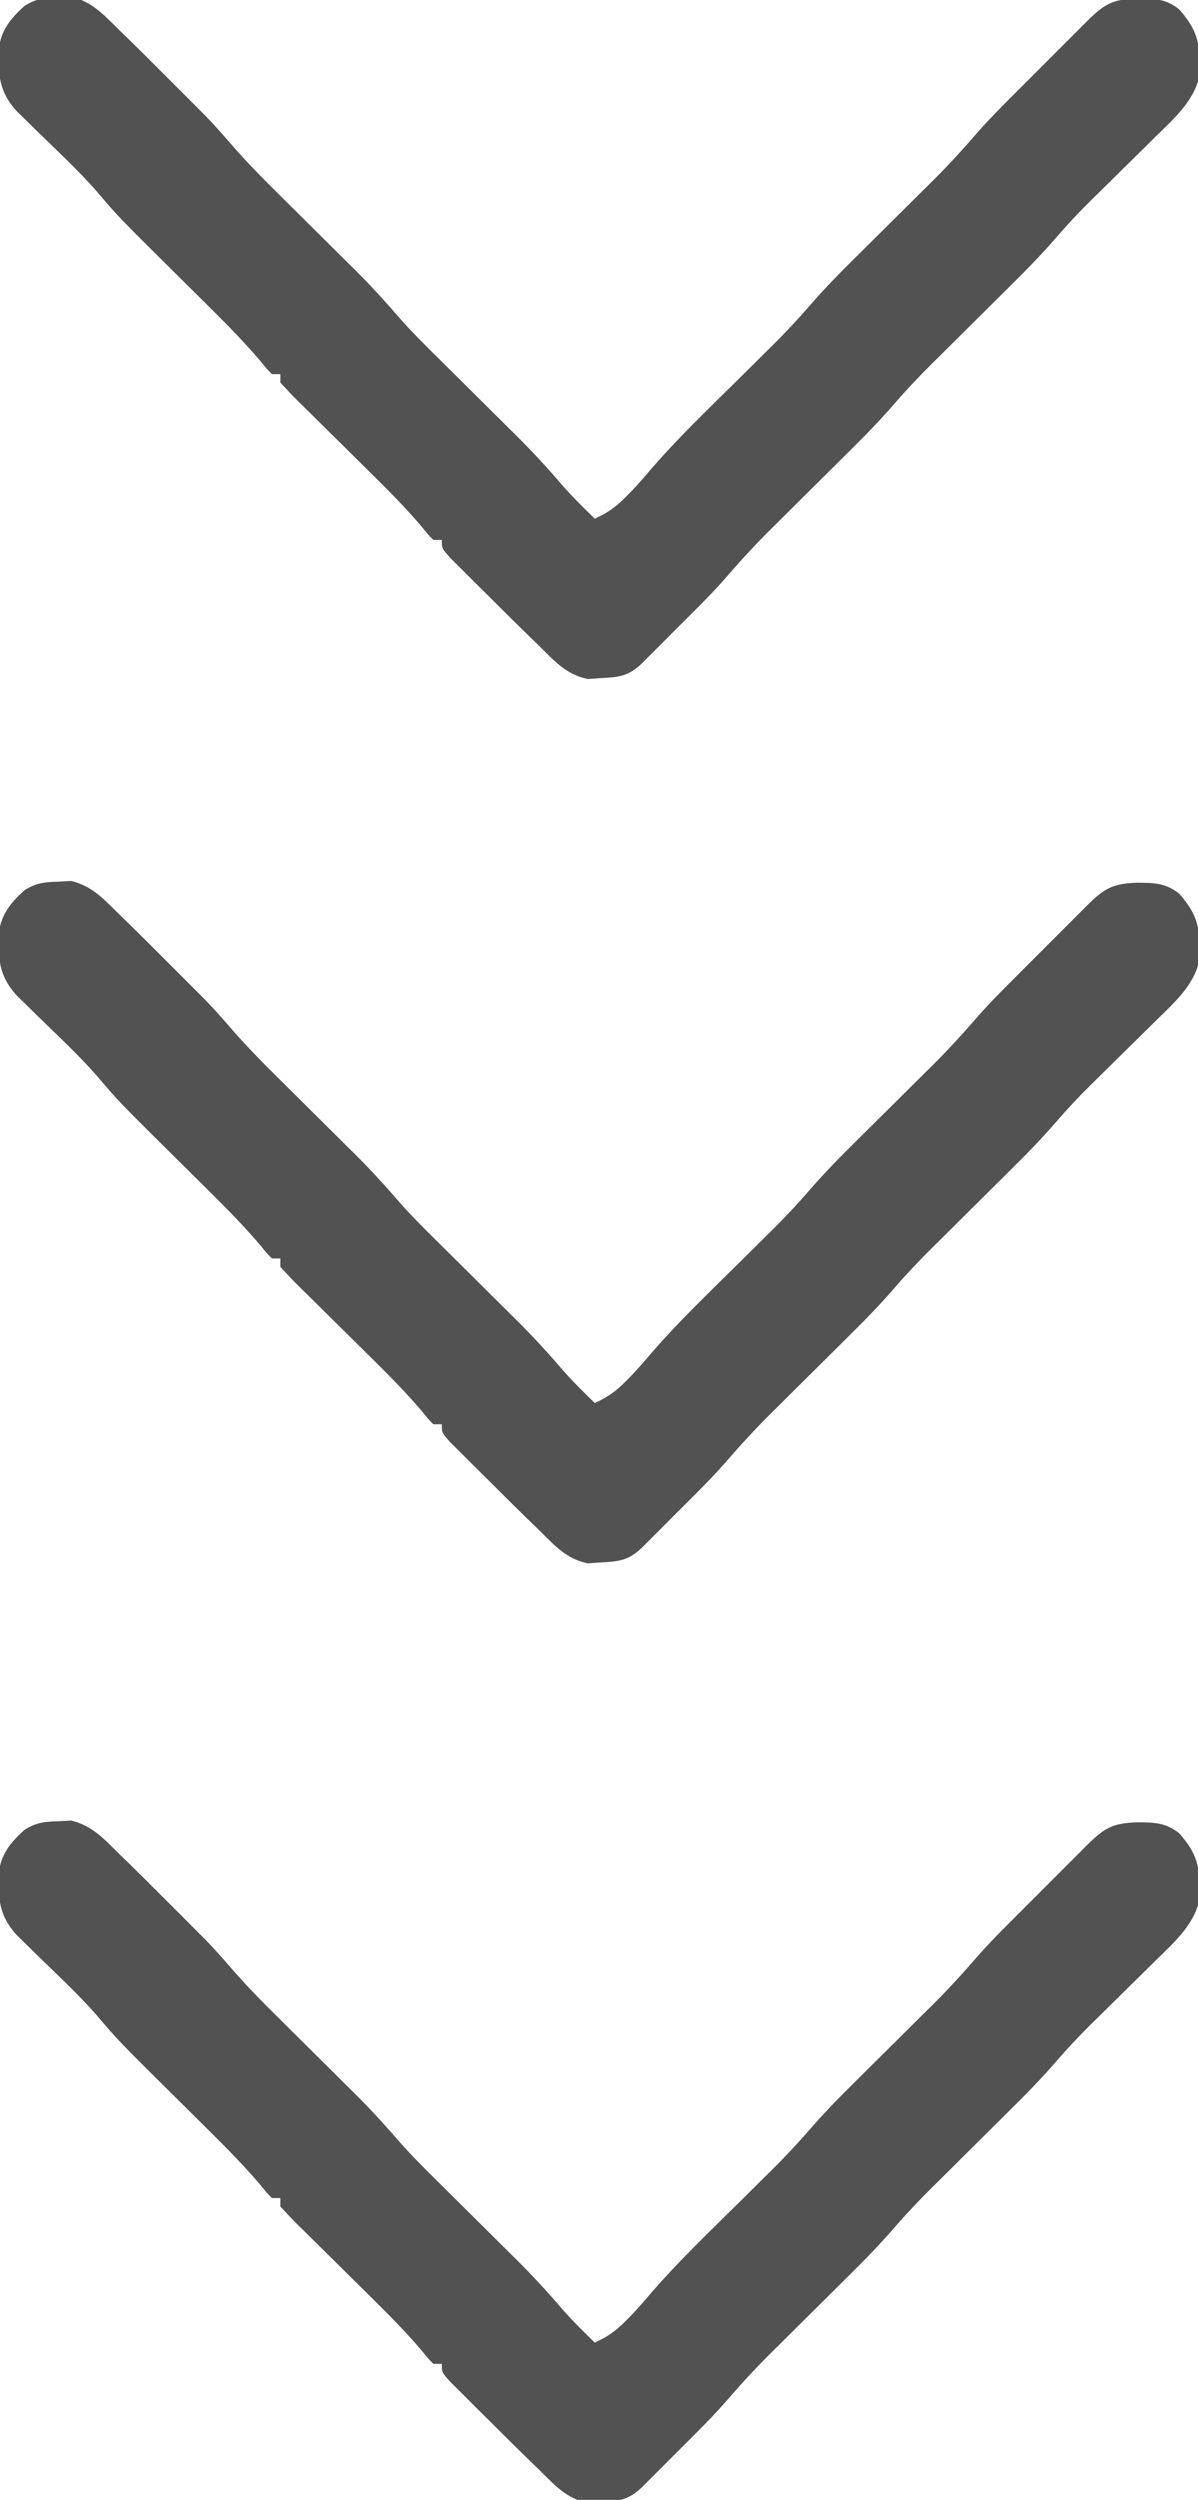 <?xml version="1.0" encoding="UTF-8"?>
<svg version="1.1" xmlns="http://www.w3.org/2000/svg" width="282" height="588">
<path d="M0 0 C1.477 -0.081 1.477 -0.081 2.984 -0.164 C7.962 1.039 10.661 4.089 14.25 7.625 C15.576 8.913 15.576 8.913 16.929 10.228 C19.404 12.646 21.854 15.088 24.296 17.54 C25.81 19.06 27.329 20.574 28.85 22.088 C29.839 23.078 30.828 24.068 31.816 25.059 C32.692 25.936 33.568 26.813 34.471 27.717 C36.614 29.913 38.632 32.196 40.638 34.518 C44.086 38.49 47.726 42.214 51.469 45.906 C52.13 46.564 52.792 47.222 53.474 47.9 C55.563 49.977 57.656 52.052 59.75 54.125 C62.513 56.862 65.273 59.602 68.031 62.344 C68.651 62.955 69.271 63.567 69.91 64.197 C73.614 67.88 77.084 71.697 80.498 75.648 C83.354 78.87 86.405 81.884 89.469 84.906 C90.13 85.564 90.792 86.222 91.474 86.9 C93.563 88.977 95.656 91.052 97.75 93.125 C100.513 95.862 103.273 98.602 106.031 101.344 C106.651 101.955 107.271 102.567 107.91 103.197 C111.658 106.925 115.199 110.774 118.637 114.789 C121.049 117.535 123.634 120.073 126.25 122.625 C129.226 121.289 131.29 119.833 133.562 117.5 C134.095 116.961 134.627 116.422 135.176 115.867 C136.316 114.634 137.447 113.392 138.531 112.108 C145.418 103.99 153.155 96.661 160.716 89.179 C162.636 87.278 164.552 85.373 166.469 83.469 C167.045 82.901 167.621 82.333 168.215 81.748 C171.172 78.808 173.997 75.808 176.723 72.652 C180.138 68.703 183.753 65.01 187.469 61.344 C188.13 60.686 188.792 60.028 189.474 59.35 C192.266 56.574 195.064 53.804 197.862 51.034 C199.92 48.993 201.976 46.95 204.031 44.906 C204.961 43.989 204.961 43.989 205.91 43.053 C209.622 39.361 213.105 35.538 216.527 31.577 C219.229 28.516 222.097 25.635 224.988 22.754 C225.595 22.146 226.202 21.538 226.827 20.912 C228.094 19.645 229.362 18.378 230.631 17.114 C232.579 15.171 234.521 13.224 236.463 11.275 C237.7 10.039 238.938 8.802 240.176 7.566 C240.756 6.984 241.336 6.402 241.934 5.802 C246.167 1.594 248.064 0.442 254 0.25 C257.988 0.279 260.723 0.319 263.875 2.875 C267.367 6.918 268.55 9.64 268.625 15 C268.653 15.915 268.682 16.83 268.711 17.773 C267.703 24.012 262.775 28.371 258.418 32.617 C257.863 33.167 257.308 33.716 256.737 34.283 C254.975 36.027 253.207 37.764 251.438 39.5 C249.68 41.23 247.924 42.961 246.17 44.696 C245.085 45.77 243.996 46.841 242.905 47.908 C240.081 50.696 237.406 53.558 234.812 56.561 C231.384 60.522 227.759 64.229 224.031 67.906 C223.37 68.564 222.708 69.222 222.026 69.9 C219.234 72.676 216.436 75.446 213.638 78.216 C211.58 80.257 209.524 82.3 207.469 84.344 C206.849 84.955 206.229 85.567 205.59 86.197 C202.523 89.248 199.579 92.351 196.75 95.625 C193.345 99.566 189.738 103.249 186.031 106.906 C185.37 107.564 184.708 108.222 184.026 108.9 C181.234 111.676 178.436 114.446 175.638 117.216 C173.58 119.257 171.524 121.3 169.469 123.344 C168.849 123.955 168.229 124.567 167.59 125.197 C163.843 128.924 160.319 132.782 156.865 136.78 C154.752 139.194 152.528 141.477 150.262 143.746 C149.391 144.618 148.52 145.49 147.623 146.389 C146.737 147.271 145.851 148.153 144.938 149.062 C144.032 149.972 143.126 150.881 142.193 151.818 C141.329 152.681 140.465 153.544 139.574 154.434 C138.791 155.215 138.008 155.997 137.202 156.802 C134.076 159.722 131.834 159.912 127.625 160.125 C126.622 160.197 125.619 160.269 124.586 160.344 C119.511 159.25 116.879 156.208 113.25 152.625 C112.329 151.734 111.408 150.843 110.458 149.925 C107.891 147.431 105.351 144.911 102.82 142.38 C101.23 140.793 99.633 139.214 98.035 137.635 C97.023 136.625 96.011 135.616 95 134.605 C94.087 133.697 93.175 132.788 92.234 131.852 C90.25 129.625 90.25 129.625 90.25 127.625 C89.59 127.625 88.93 127.625 88.25 127.625 C87.049 126.398 87.049 126.398 85.559 124.555 C81.979 120.343 78.15 116.453 74.223 112.57 C73.585 111.939 72.948 111.307 72.292 110.656 C69.617 108.009 66.938 105.366 64.256 102.727 C62.282 100.783 60.314 98.833 58.348 96.883 C57.735 96.284 57.123 95.685 56.492 95.068 C55.04 93.624 53.639 92.129 52.25 90.625 C52.25 89.965 52.25 89.305 52.25 88.625 C51.59 88.625 50.93 88.625 50.25 88.625 C49.033 87.385 49.033 87.385 47.531 85.531 C44.029 81.412 40.301 77.589 36.469 73.781 C35.848 73.164 35.227 72.546 34.588 71.91 C32.644 69.98 30.697 68.052 28.75 66.125 C14.103 51.631 14.103 51.631 8.915 45.508 C4.509 40.525 -0.403 35.981 -5.162 31.34 C-6.391 30.127 -6.391 30.127 -7.645 28.891 C-8.386 28.166 -9.126 27.442 -9.89 26.696 C-13.97 22.153 -14.181 18.26 -14.07 12.32 C-13.521 7.7 -11.32 5.051 -7.969 2.008 C-5.18 0.27 -3.274 0.093 0 0 Z " fill="#525252" transform="translate(13.75,428.375)"/>
<path d="M0 0 C1.477 -0.081 1.477 -0.081 2.984 -0.164 C7.962 1.039 10.661 4.089 14.25 7.625 C15.576 8.913 15.576 8.913 16.929 10.228 C19.404 12.646 21.854 15.088 24.296 17.54 C25.81 19.06 27.329 20.574 28.85 22.088 C29.839 23.078 30.828 24.068 31.816 25.059 C32.692 25.936 33.568 26.813 34.471 27.717 C36.614 29.913 38.632 32.196 40.638 34.518 C44.086 38.49 47.726 42.214 51.469 45.906 C52.13 46.564 52.792 47.222 53.474 47.9 C55.563 49.977 57.656 52.052 59.75 54.125 C62.513 56.862 65.273 59.602 68.031 62.344 C68.651 62.955 69.271 63.567 69.91 64.197 C73.614 67.88 77.084 71.697 80.498 75.648 C83.354 78.87 86.405 81.884 89.469 84.906 C90.13 85.564 90.792 86.222 91.474 86.9 C93.563 88.977 95.656 91.052 97.75 93.125 C100.513 95.862 103.273 98.602 106.031 101.344 C106.651 101.955 107.271 102.567 107.91 103.197 C111.658 106.925 115.199 110.774 118.637 114.789 C121.049 117.535 123.634 120.073 126.25 122.625 C129.226 121.289 131.29 119.833 133.562 117.5 C134.095 116.961 134.627 116.422 135.176 115.867 C136.316 114.634 137.447 113.392 138.531 112.108 C145.418 103.99 153.155 96.661 160.716 89.179 C162.636 87.278 164.552 85.373 166.469 83.469 C167.045 82.901 167.621 82.333 168.215 81.748 C171.172 78.808 173.997 75.808 176.723 72.652 C180.138 68.703 183.753 65.01 187.469 61.344 C188.13 60.686 188.792 60.028 189.474 59.35 C192.266 56.574 195.064 53.804 197.862 51.034 C199.92 48.993 201.976 46.95 204.031 44.906 C204.961 43.989 204.961 43.989 205.91 43.053 C209.622 39.361 213.105 35.538 216.527 31.577 C219.229 28.516 222.097 25.635 224.988 22.754 C225.595 22.146 226.202 21.538 226.827 20.912 C228.094 19.645 229.362 18.378 230.631 17.114 C232.579 15.171 234.521 13.224 236.463 11.275 C237.7 10.039 238.938 8.802 240.176 7.566 C240.756 6.984 241.336 6.402 241.934 5.802 C246.167 1.594 248.064 0.442 254 0.25 C257.988 0.279 260.723 0.319 263.875 2.875 C267.367 6.918 268.55 9.64 268.625 15 C268.653 15.915 268.682 16.83 268.711 17.773 C267.703 24.012 262.775 28.371 258.418 32.617 C257.863 33.167 257.308 33.716 256.737 34.283 C254.975 36.027 253.207 37.764 251.438 39.5 C249.68 41.23 247.924 42.961 246.17 44.696 C245.085 45.77 243.996 46.841 242.905 47.908 C240.081 50.696 237.406 53.558 234.812 56.561 C231.384 60.522 227.759 64.229 224.031 67.906 C223.37 68.564 222.708 69.222 222.026 69.9 C219.234 72.676 216.436 75.446 213.638 78.216 C211.58 80.257 209.524 82.3 207.469 84.344 C206.849 84.955 206.229 85.567 205.59 86.197 C202.523 89.248 199.579 92.351 196.75 95.625 C193.345 99.566 189.738 103.249 186.031 106.906 C185.37 107.564 184.708 108.222 184.026 108.9 C181.234 111.676 178.436 114.446 175.638 117.216 C173.58 119.257 171.524 121.3 169.469 123.344 C168.849 123.955 168.229 124.567 167.59 125.197 C163.843 128.924 160.319 132.782 156.865 136.78 C154.752 139.194 152.528 141.477 150.262 143.746 C149.391 144.618 148.52 145.49 147.623 146.389 C146.737 147.271 145.851 148.153 144.938 149.062 C144.032 149.972 143.126 150.881 142.193 151.818 C141.329 152.681 140.465 153.544 139.574 154.434 C138.791 155.215 138.008 155.997 137.202 156.802 C134.076 159.722 131.834 159.912 127.625 160.125 C126.622 160.197 125.619 160.269 124.586 160.344 C119.511 159.25 116.879 156.208 113.25 152.625 C112.329 151.734 111.408 150.843 110.458 149.925 C107.891 147.431 105.351 144.911 102.82 142.38 C101.23 140.793 99.633 139.214 98.035 137.635 C97.023 136.625 96.011 135.616 95 134.605 C94.087 133.697 93.175 132.788 92.234 131.852 C90.25 129.625 90.25 129.625 90.25 127.625 C89.59 127.625 88.93 127.625 88.25 127.625 C87.049 126.398 87.049 126.398 85.559 124.555 C81.979 120.343 78.15 116.453 74.223 112.57 C73.585 111.939 72.948 111.307 72.292 110.656 C69.617 108.009 66.938 105.366 64.256 102.727 C62.282 100.783 60.314 98.833 58.348 96.883 C57.735 96.284 57.123 95.685 56.492 95.068 C55.04 93.624 53.639 92.129 52.25 90.625 C52.25 89.965 52.25 89.305 52.25 88.625 C51.59 88.625 50.93 88.625 50.25 88.625 C49.033 87.385 49.033 87.385 47.531 85.531 C44.029 81.412 40.301 77.589 36.469 73.781 C35.848 73.164 35.227 72.546 34.588 71.91 C32.644 69.98 30.697 68.052 28.75 66.125 C14.103 51.631 14.103 51.631 8.915 45.508 C4.509 40.525 -0.403 35.981 -5.162 31.34 C-6.391 30.127 -6.391 30.127 -7.645 28.891 C-8.386 28.166 -9.126 27.442 -9.89 26.696 C-13.97 22.153 -14.181 18.26 -14.07 12.32 C-13.521 7.7 -11.32 5.051 -7.969 2.008 C-5.18 0.27 -3.274 0.093 0 0 Z " fill="#525252" transform="translate(13.75,207.375)"/>
<path d="M0 0 C1.477 -0.081 1.477 -0.081 2.984 -0.164 C7.962 1.039 10.661 4.089 14.25 7.625 C15.576 8.913 15.576 8.913 16.929 10.228 C19.404 12.646 21.854 15.088 24.296 17.54 C25.81 19.06 27.329 20.574 28.85 22.088 C29.839 23.078 30.828 24.068 31.816 25.059 C32.692 25.936 33.568 26.813 34.471 27.717 C36.614 29.913 38.632 32.196 40.638 34.518 C44.086 38.49 47.726 42.214 51.469 45.906 C52.13 46.564 52.792 47.222 53.474 47.9 C55.563 49.977 57.656 52.052 59.75 54.125 C62.513 56.862 65.273 59.602 68.031 62.344 C68.651 62.955 69.271 63.567 69.91 64.197 C73.614 67.88 77.084 71.697 80.498 75.648 C83.354 78.87 86.405 81.884 89.469 84.906 C90.13 85.564 90.792 86.222 91.474 86.9 C93.563 88.977 95.656 91.052 97.75 93.125 C100.513 95.862 103.273 98.602 106.031 101.344 C106.651 101.955 107.271 102.567 107.91 103.197 C111.658 106.925 115.199 110.774 118.637 114.789 C121.049 117.535 123.634 120.073 126.25 122.625 C129.226 121.289 131.29 119.833 133.562 117.5 C134.095 116.961 134.627 116.422 135.176 115.867 C136.316 114.634 137.447 113.392 138.531 112.108 C145.418 103.99 153.155 96.661 160.716 89.179 C162.636 87.278 164.552 85.373 166.469 83.469 C167.045 82.901 167.621 82.333 168.215 81.748 C171.172 78.808 173.997 75.808 176.723 72.652 C180.138 68.703 183.753 65.01 187.469 61.344 C188.13 60.686 188.792 60.028 189.474 59.35 C192.266 56.574 195.064 53.804 197.862 51.034 C199.92 48.993 201.976 46.95 204.031 44.906 C204.961 43.989 204.961 43.989 205.91 43.053 C209.622 39.361 213.105 35.538 216.527 31.577 C219.229 28.516 222.097 25.635 224.988 22.754 C225.595 22.146 226.202 21.538 226.827 20.912 C228.094 19.645 229.362 18.378 230.631 17.114 C232.579 15.171 234.521 13.224 236.463 11.275 C237.7 10.039 238.938 8.802 240.176 7.566 C240.756 6.984 241.336 6.402 241.934 5.802 C246.167 1.594 248.064 0.442 254 0.25 C257.988 0.279 260.723 0.319 263.875 2.875 C267.367 6.918 268.55 9.64 268.625 15 C268.653 15.915 268.682 16.83 268.711 17.773 C267.703 24.012 262.775 28.371 258.418 32.617 C257.863 33.167 257.308 33.716 256.737 34.283 C254.975 36.027 253.207 37.764 251.438 39.5 C249.68 41.23 247.924 42.961 246.17 44.696 C245.085 45.77 243.996 46.841 242.905 47.908 C240.081 50.696 237.406 53.558 234.812 56.561 C231.384 60.522 227.759 64.229 224.031 67.906 C223.37 68.564 222.708 69.222 222.026 69.9 C219.234 72.676 216.436 75.446 213.638 78.216 C211.58 80.257 209.524 82.3 207.469 84.344 C206.849 84.955 206.229 85.567 205.59 86.197 C202.523 89.248 199.579 92.351 196.75 95.625 C193.345 99.566 189.738 103.249 186.031 106.906 C185.37 107.564 184.708 108.222 184.026 108.9 C181.234 111.676 178.436 114.446 175.638 117.216 C173.58 119.257 171.524 121.3 169.469 123.344 C168.849 123.955 168.229 124.567 167.59 125.197 C163.843 128.924 160.319 132.782 156.865 136.78 C154.752 139.194 152.528 141.477 150.262 143.746 C149.391 144.618 148.52 145.49 147.623 146.389 C146.737 147.271 145.851 148.153 144.938 149.062 C144.032 149.972 143.126 150.881 142.193 151.818 C141.329 152.681 140.465 153.544 139.574 154.434 C138.791 155.215 138.008 155.997 137.202 156.802 C134.076 159.722 131.834 159.912 127.625 160.125 C126.622 160.197 125.619 160.269 124.586 160.344 C119.511 159.25 116.879 156.208 113.25 152.625 C112.329 151.734 111.408 150.843 110.458 149.925 C107.891 147.431 105.351 144.911 102.82 142.38 C101.23 140.793 99.633 139.214 98.035 137.635 C97.023 136.625 96.011 135.616 95 134.605 C94.087 133.697 93.175 132.788 92.234 131.852 C90.25 129.625 90.25 129.625 90.25 127.625 C89.59 127.625 88.93 127.625 88.25 127.625 C87.049 126.398 87.049 126.398 85.559 124.555 C81.979 120.343 78.15 116.453 74.223 112.57 C73.585 111.939 72.948 111.307 72.292 110.656 C69.617 108.009 66.938 105.366 64.256 102.727 C62.282 100.783 60.314 98.833 58.348 96.883 C57.735 96.284 57.123 95.685 56.492 95.068 C55.04 93.624 53.639 92.129 52.25 90.625 C52.25 89.965 52.25 89.305 52.25 88.625 C51.59 88.625 50.93 88.625 50.25 88.625 C49.033 87.385 49.033 87.385 47.531 85.531 C44.029 81.412 40.301 77.589 36.469 73.781 C35.848 73.164 35.227 72.546 34.588 71.91 C32.644 69.98 30.697 68.052 28.75 66.125 C14.103 51.631 14.103 51.631 8.915 45.508 C4.509 40.525 -0.403 35.981 -5.162 31.34 C-6.391 30.127 -6.391 30.127 -7.645 28.891 C-8.386 28.166 -9.126 27.442 -9.89 26.696 C-13.97 22.153 -14.181 18.26 -14.07 12.32 C-13.521 7.7 -11.32 5.051 -7.969 2.008 C-5.18 0.27 -3.274 0.093 0 0 Z " fill="#525252" transform="translate(13.75,-0.625)"/>
</svg>
